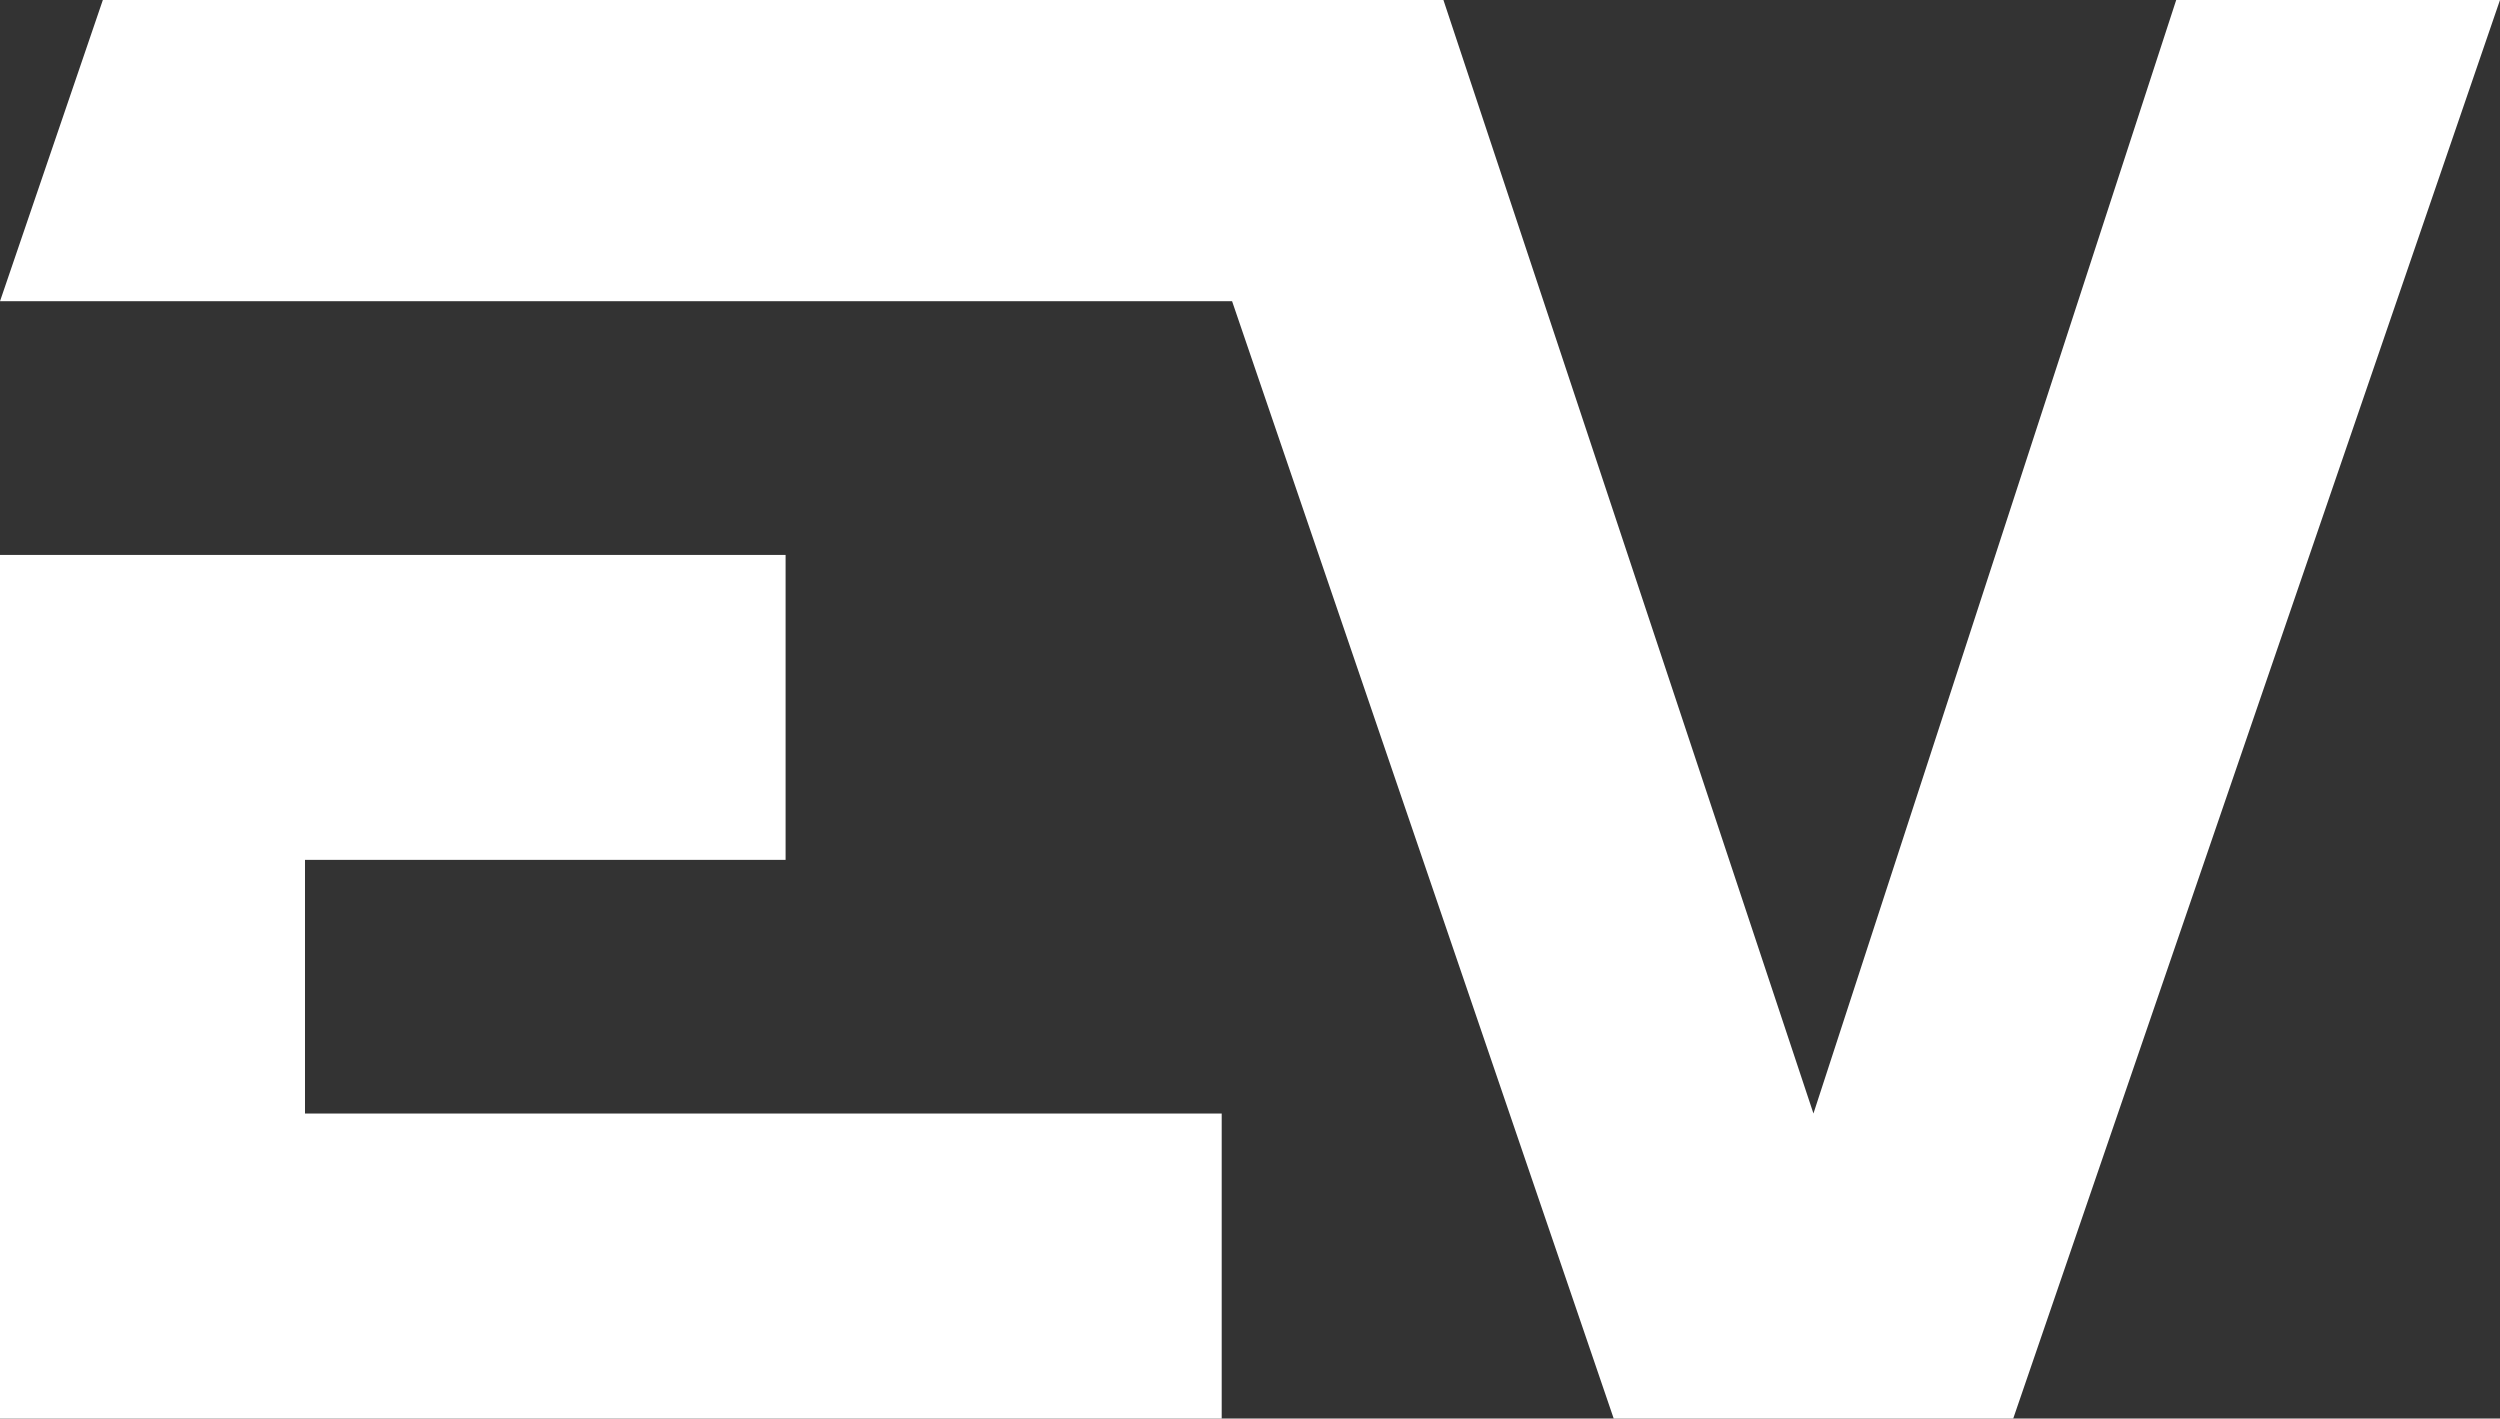<?xml version="1.0" encoding="UTF-8" standalone="no"?>
<svg
   width="348.078pt"
   height="197.5pt"
   viewBox="0 0 348.078 197.5"
   version="1.1"
   id="svg208"
   sodipodi:docname="EV_white.svg"
   inkscape:version="1.1.1 (3bf5ae0d25, 2021-09-20)"
   xmlns:inkscape="http://www.inkscape.org/namespaces/inkscape"
   xmlns:sodipodi="http://sodipodi.sourceforge.net/DTD/sodipodi-0.dtd"
   xmlns="http://www.w3.org/2000/svg"
   xmlns:svg="http://www.w3.org/2000/svg">
  <rect x="0" y="0" width="348.078" height="197.5" fill="#333333" stroke="none"/>
  <defs
     id="defs212" />
  <sodipodi:namedview
     id="namedview210"
     pagecolor="#ffffff"
     bordercolor="#666666"
     borderopacity="1.0"
     inkscape:pageshadow="2"
     inkscape:pageopacity="0.0"
     inkscape:pagecheckerboard="0"
     inkscape:document-units="pt"
     showgrid="false"
     inkscape:zoom="1.1549065"
     inkscape:cx="53.251065"
     inkscape:cy="132.04532"
     inkscape:window-width="3840"
     inkscape:window-height="2089"
     inkscape:window-x="-8"
     inkscape:window-y="-8"
     inkscape:window-maximized="1"
     inkscape:current-layer="surface1" />
  <g
     id="surface1"
     transform="translate(-109.426,-184.715)">
    <path
       style="fill:#ffffff;fill-opacity:1;fill-rule:nonzero;stroke:none"
       d="m 457.504,184.715 -67.773,197.5 H 334.102 L 280.969,226.648 H 109.43 l 14.316,-41.934 H 310.395 L 361.914,339.75 412.422,184.715"
       id="path203" />
    <path
       style="fill:#ffffff;fill-opacity:1;fill-rule:nonzero;stroke:none"
       d="m 151.891,339.75 h 127.633 v 42.465 H 109.426 V 261.977 h 109.379 v 42.461 h -66.914"
       id="path205" />
  </g>
</svg>
